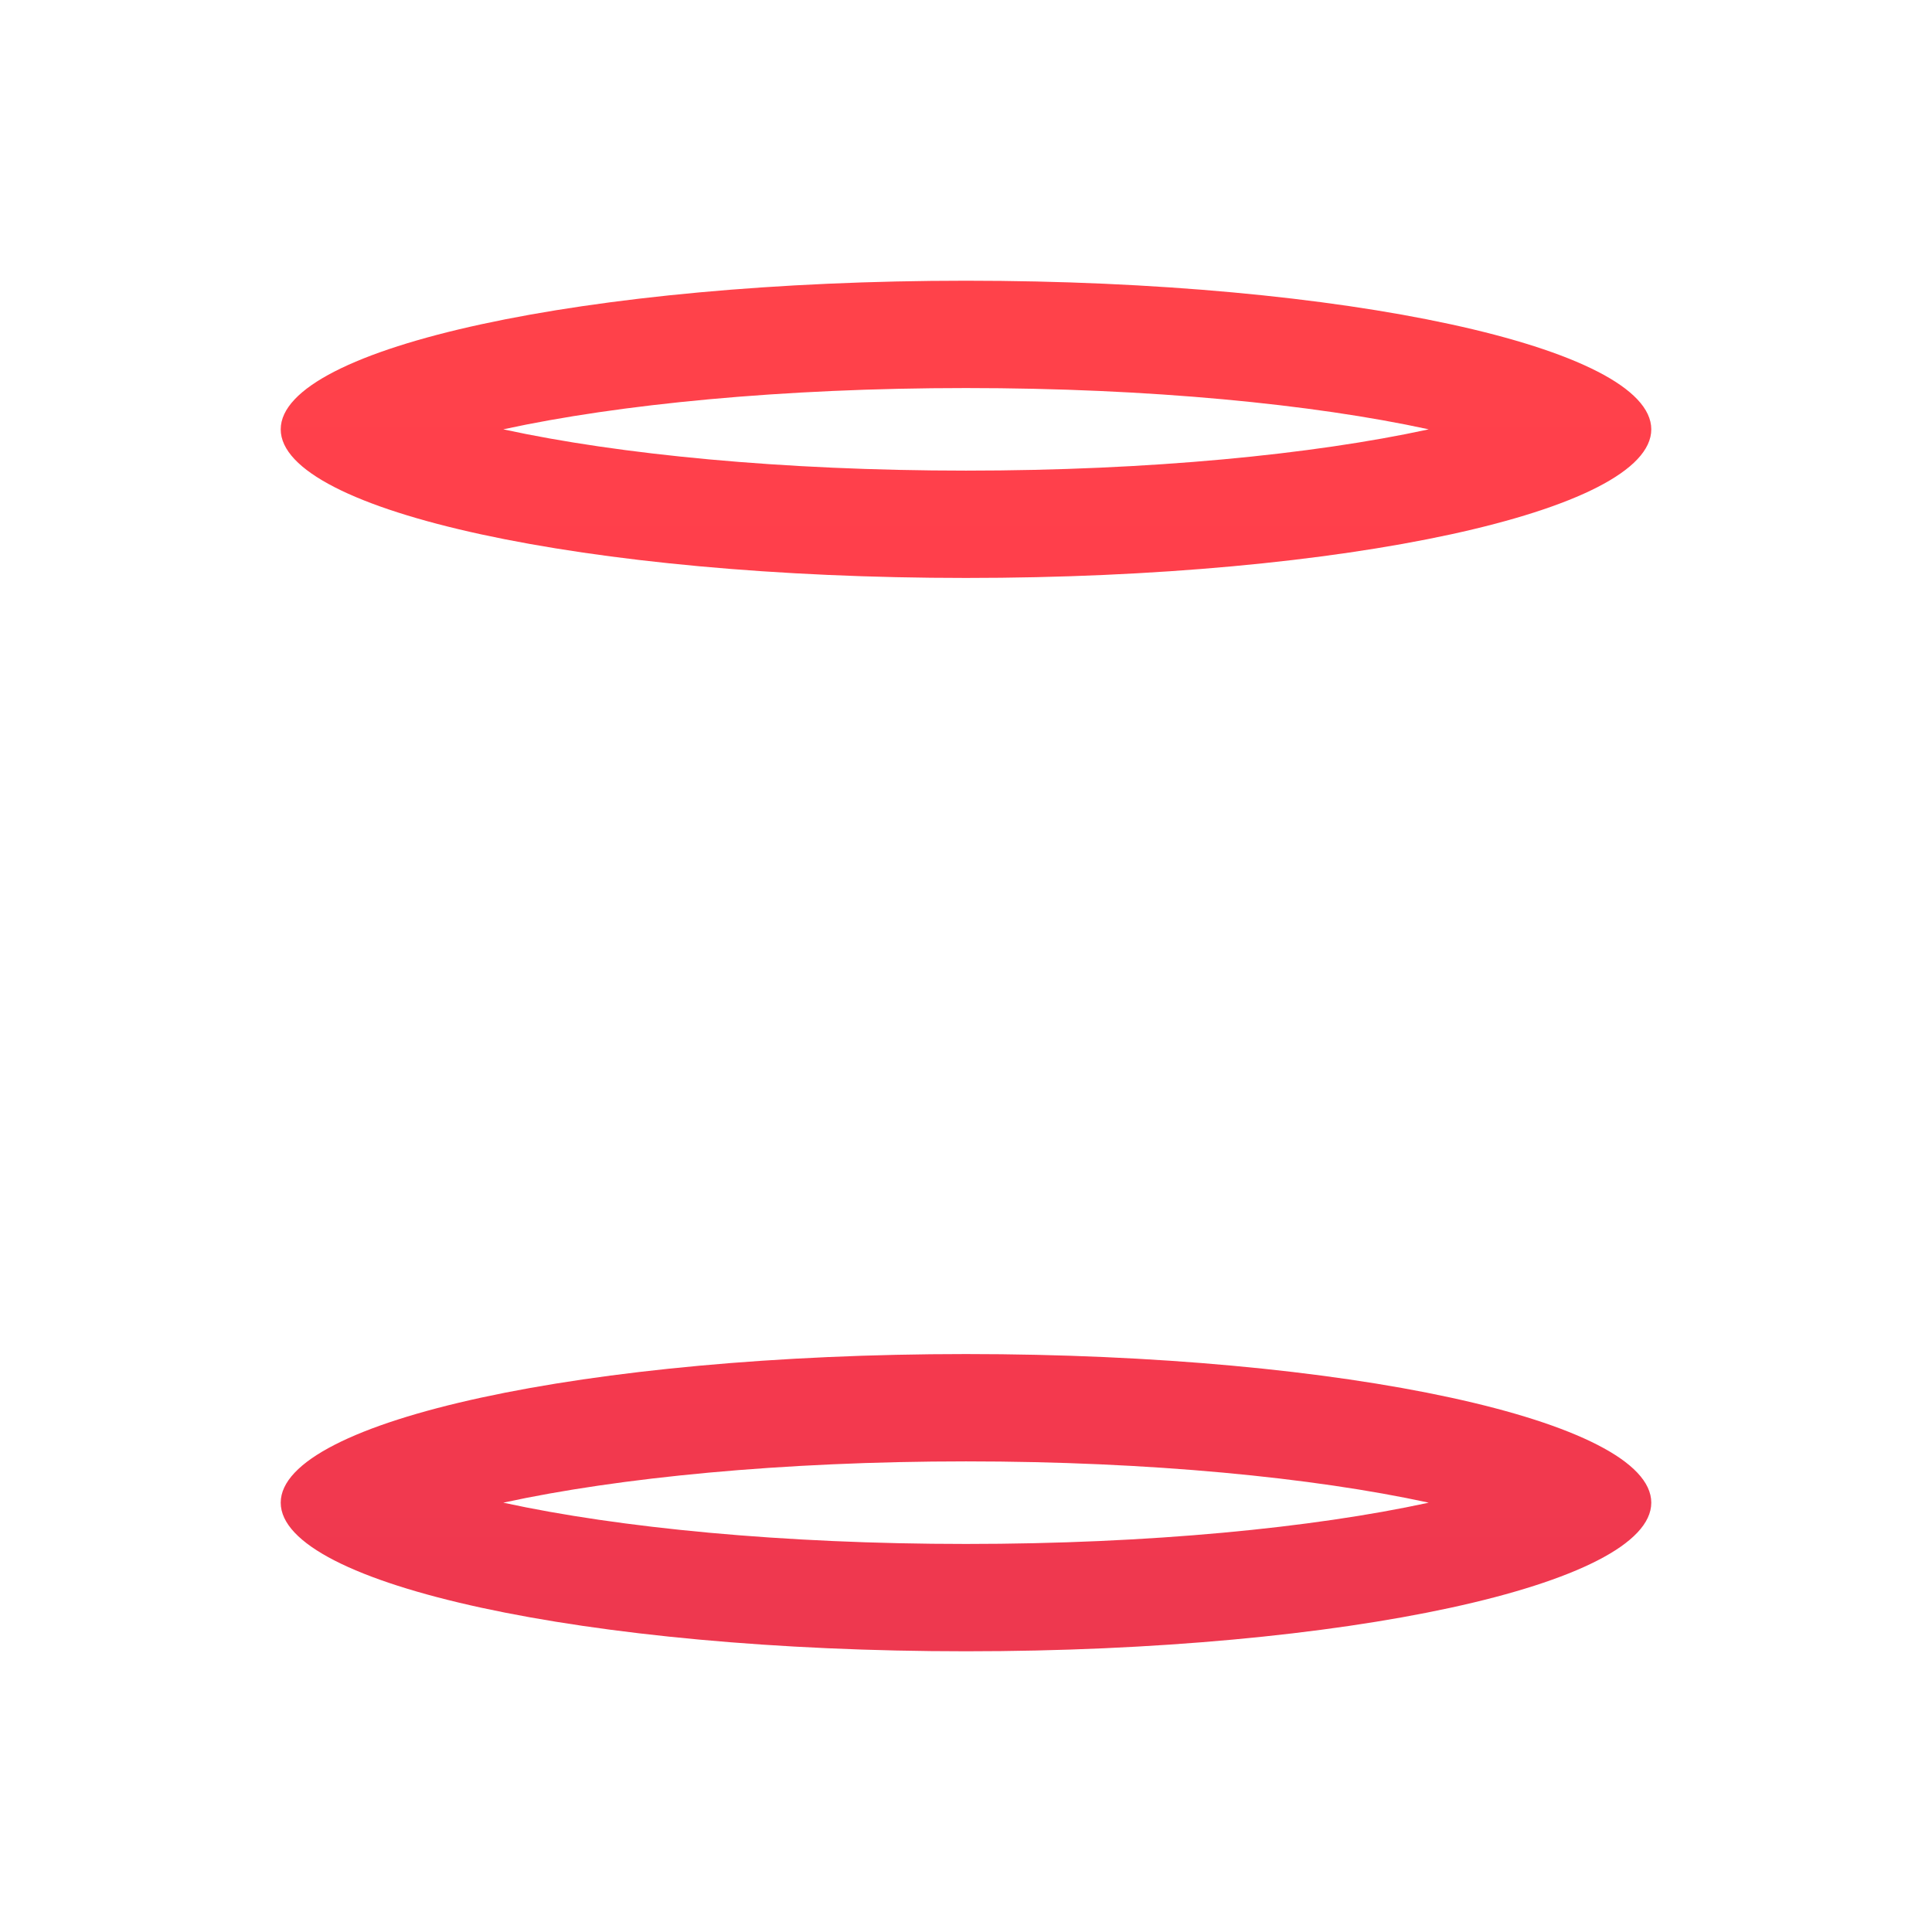<?xml version="1.0" encoding="UTF-8"?> <svg xmlns="http://www.w3.org/2000/svg" width="234" height="234" viewBox="0 0 234 234" fill="none"><g filter="url(#filter0_f_37_4143)"><path fill-rule="evenodd" clip-rule="evenodd" d="M200 52C200 61.941 162.84 70 117 70C71.16 70 34 61.941 34 52C34 42.059 71.16 34 117 34C162.84 34 200 42.059 200 52ZM172.935 51.977L173.042 52L172.935 52.023C159.062 55.032 139.279 57 117 57C94.721 57 74.938 55.032 61.065 52.023L60.958 52L61.065 51.977C74.938 48.968 94.721 47 117 47C139.279 47 159.062 48.968 172.935 51.977Z" fill="url(#paint0_linear_37_4143)"></path><path fill-rule="evenodd" clip-rule="evenodd" d="M200 182C200 191.941 162.84 200 117 200C71.16 200 34 191.941 34 182C34 172.059 71.16 164 117 164C162.84 164 200 172.059 200 182ZM172.935 181.977L173.042 182L172.935 182.023C159.062 185.032 139.279 187 117 187C94.721 187 74.938 185.032 61.065 182.023L60.958 182L61.065 181.977C74.938 178.968 94.721 177 117 177C139.279 177 159.062 178.968 172.935 181.977Z" fill="url(#paint1_linear_37_4143)"></path></g><defs><filter id="filter0_f_37_4143" x="0" y="0" width="234" height="234" filterUnits="userSpaceOnUse" color-interpolation-filters="sRGB"><feFlood flood-opacity="0" result="BackgroundImageFix"></feFlood><feBlend mode="normal" in="SourceGraphic" in2="BackgroundImageFix" result="shape"></feBlend><feGaussianBlur stdDeviation="17" result="effect1_foregroundBlur_37_4143"></feGaussianBlur></filter><linearGradient id="paint0_linear_37_4143" x1="117" y1="34" x2="117" y2="200" gradientUnits="userSpaceOnUse"><stop stop-color="#FF424A"></stop><stop offset="0.5" stop-color="#FF3B4D"></stop><stop offset="1" stop-color="#ED384F"></stop></linearGradient><linearGradient id="paint1_linear_37_4143" x1="117" y1="34" x2="117" y2="200" gradientUnits="userSpaceOnUse"><stop stop-color="#FF424A"></stop><stop offset="0.5" stop-color="#FF3B4D"></stop><stop offset="1" stop-color="#ED384F"></stop></linearGradient></defs></svg> 